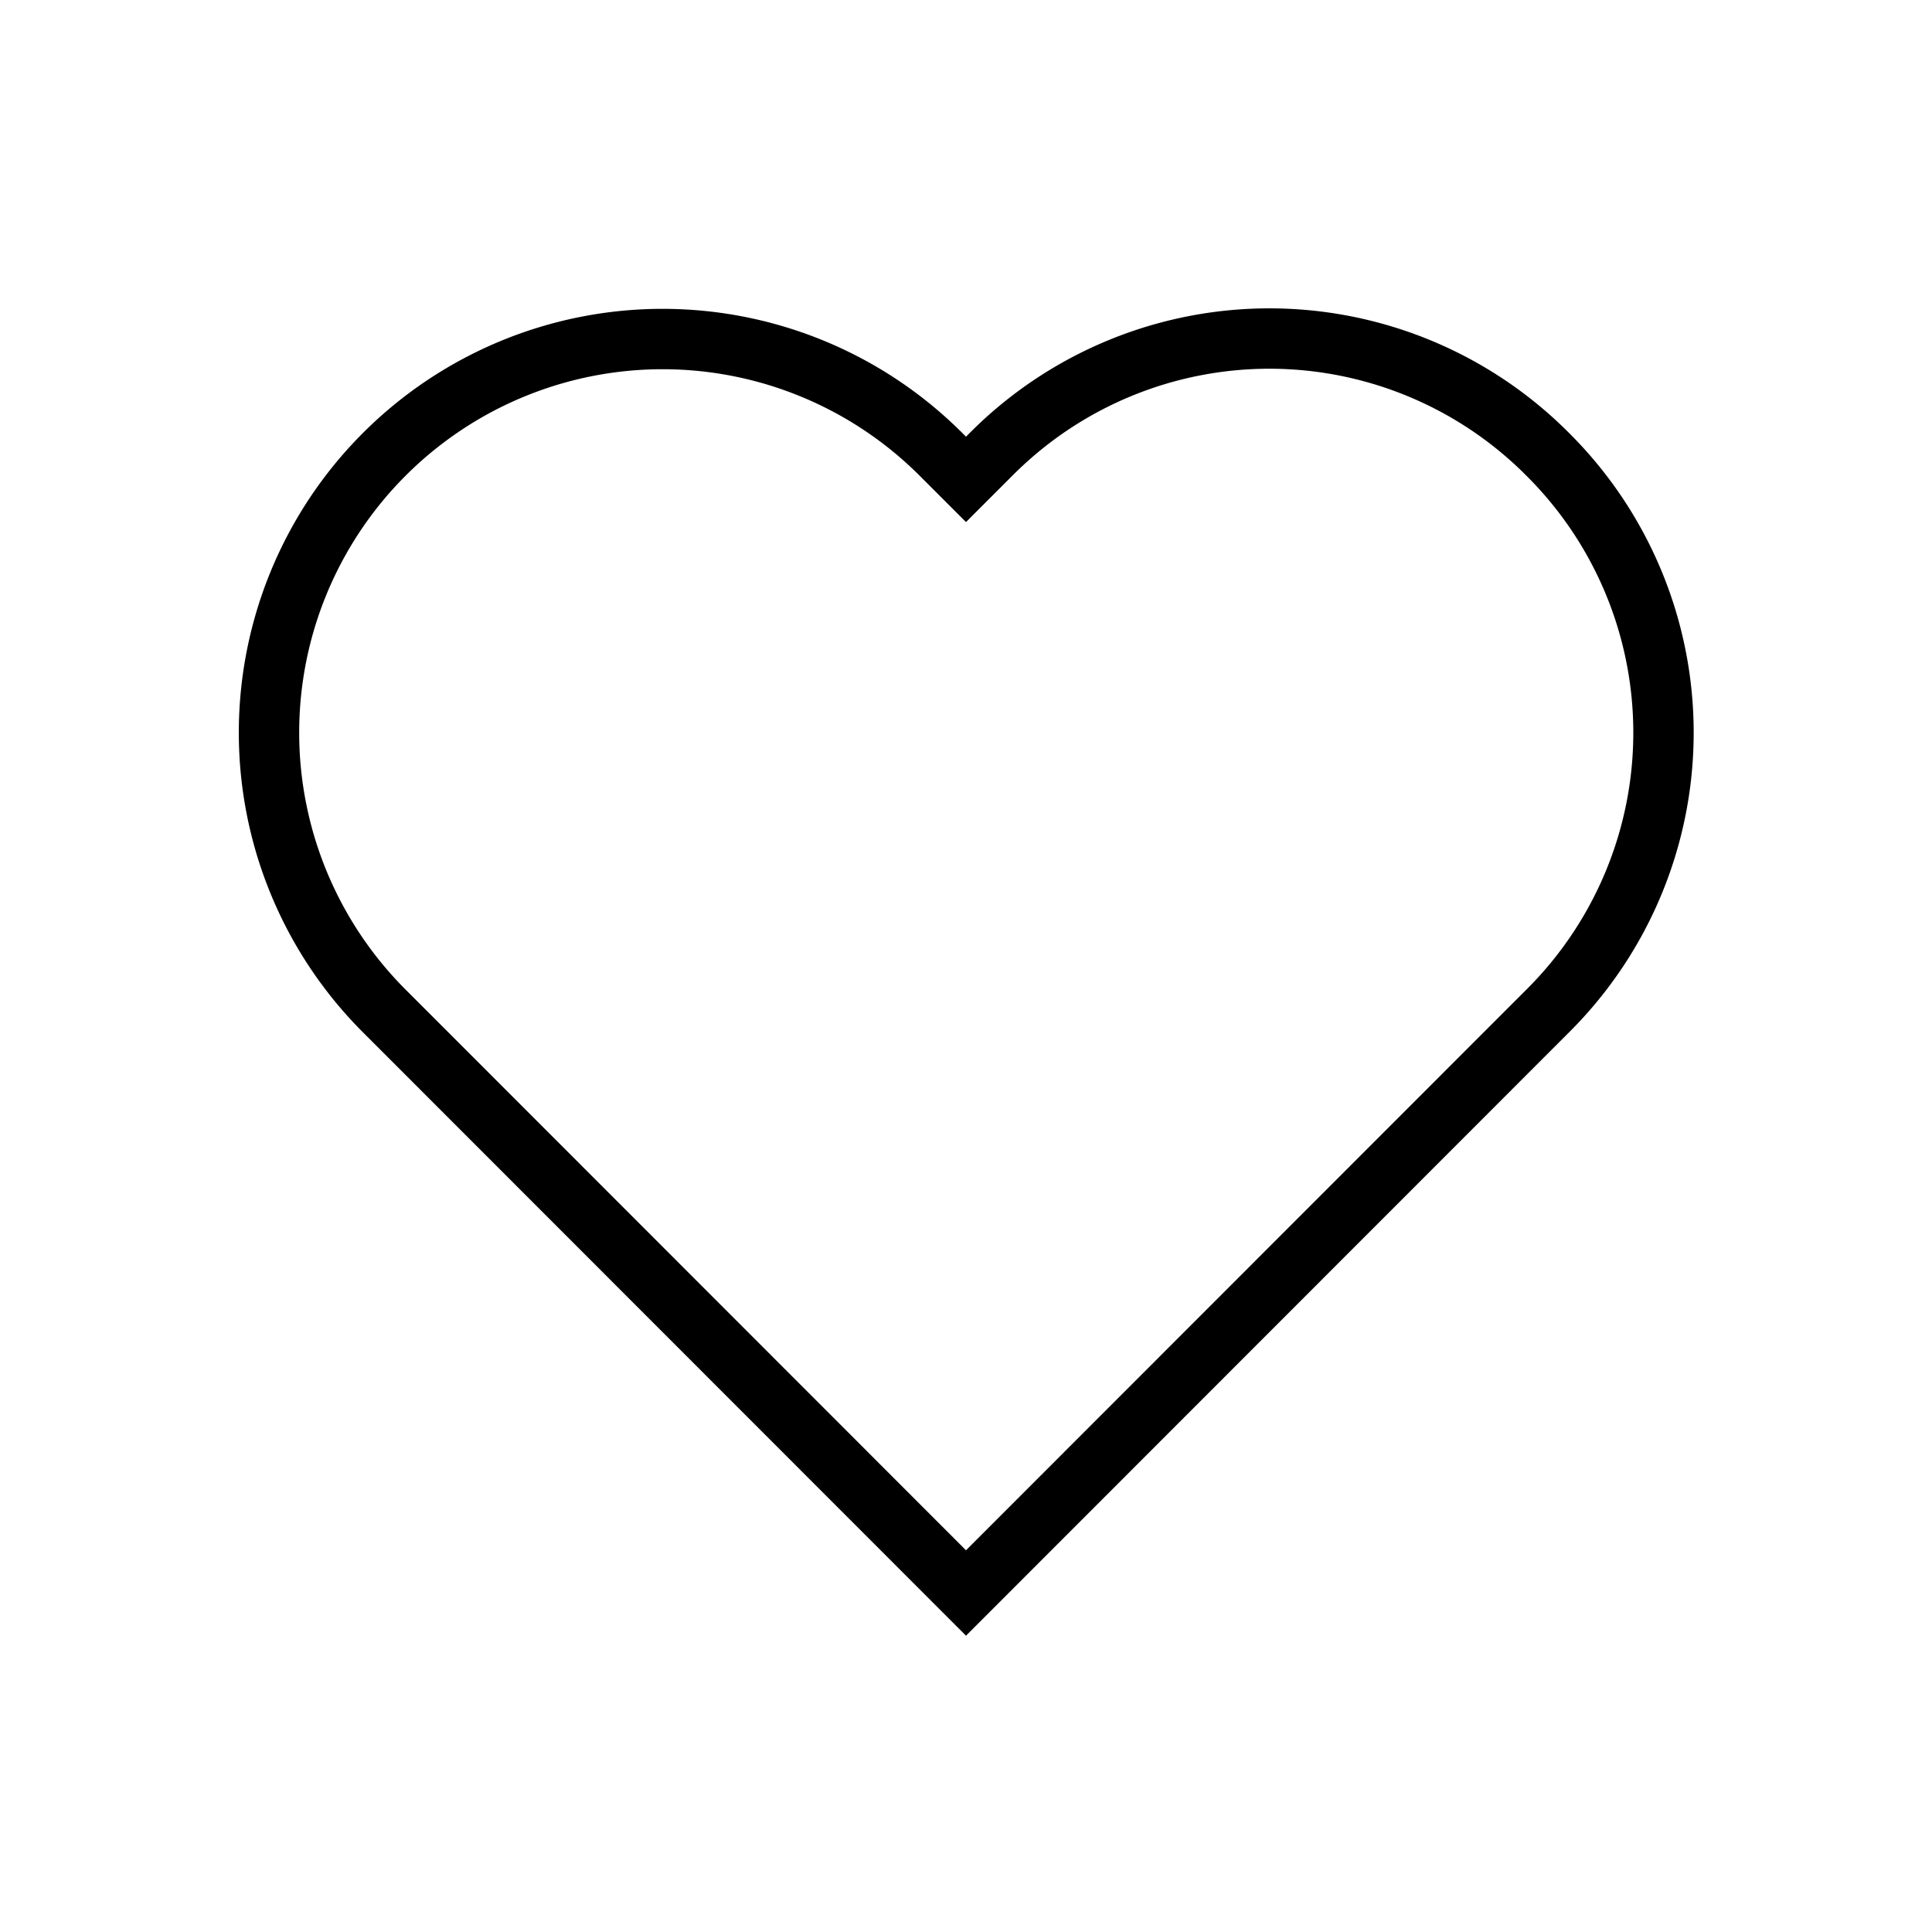 <svg xmlns:xlink="http://www.w3.org/1999/xlink" xmlns="http://www.w3.org/2000/svg" aria-hidden="true" focusable="false" role="presentation" class="icon icon-heart" viewBox="0 0 64 64" width="64"  height="64" ><path d="M51.27 15.05a13 13 0 0 0-18.44 0l-.83.83-.83-.83a13 13 0 0 0-18.44 18.44l.83.83L32 52.77l18.44-18.45.83-.83a13 13 0 0 0 0-18.44Z" stroke="#000000" fill="none" stroke-width="2px"></path></svg>